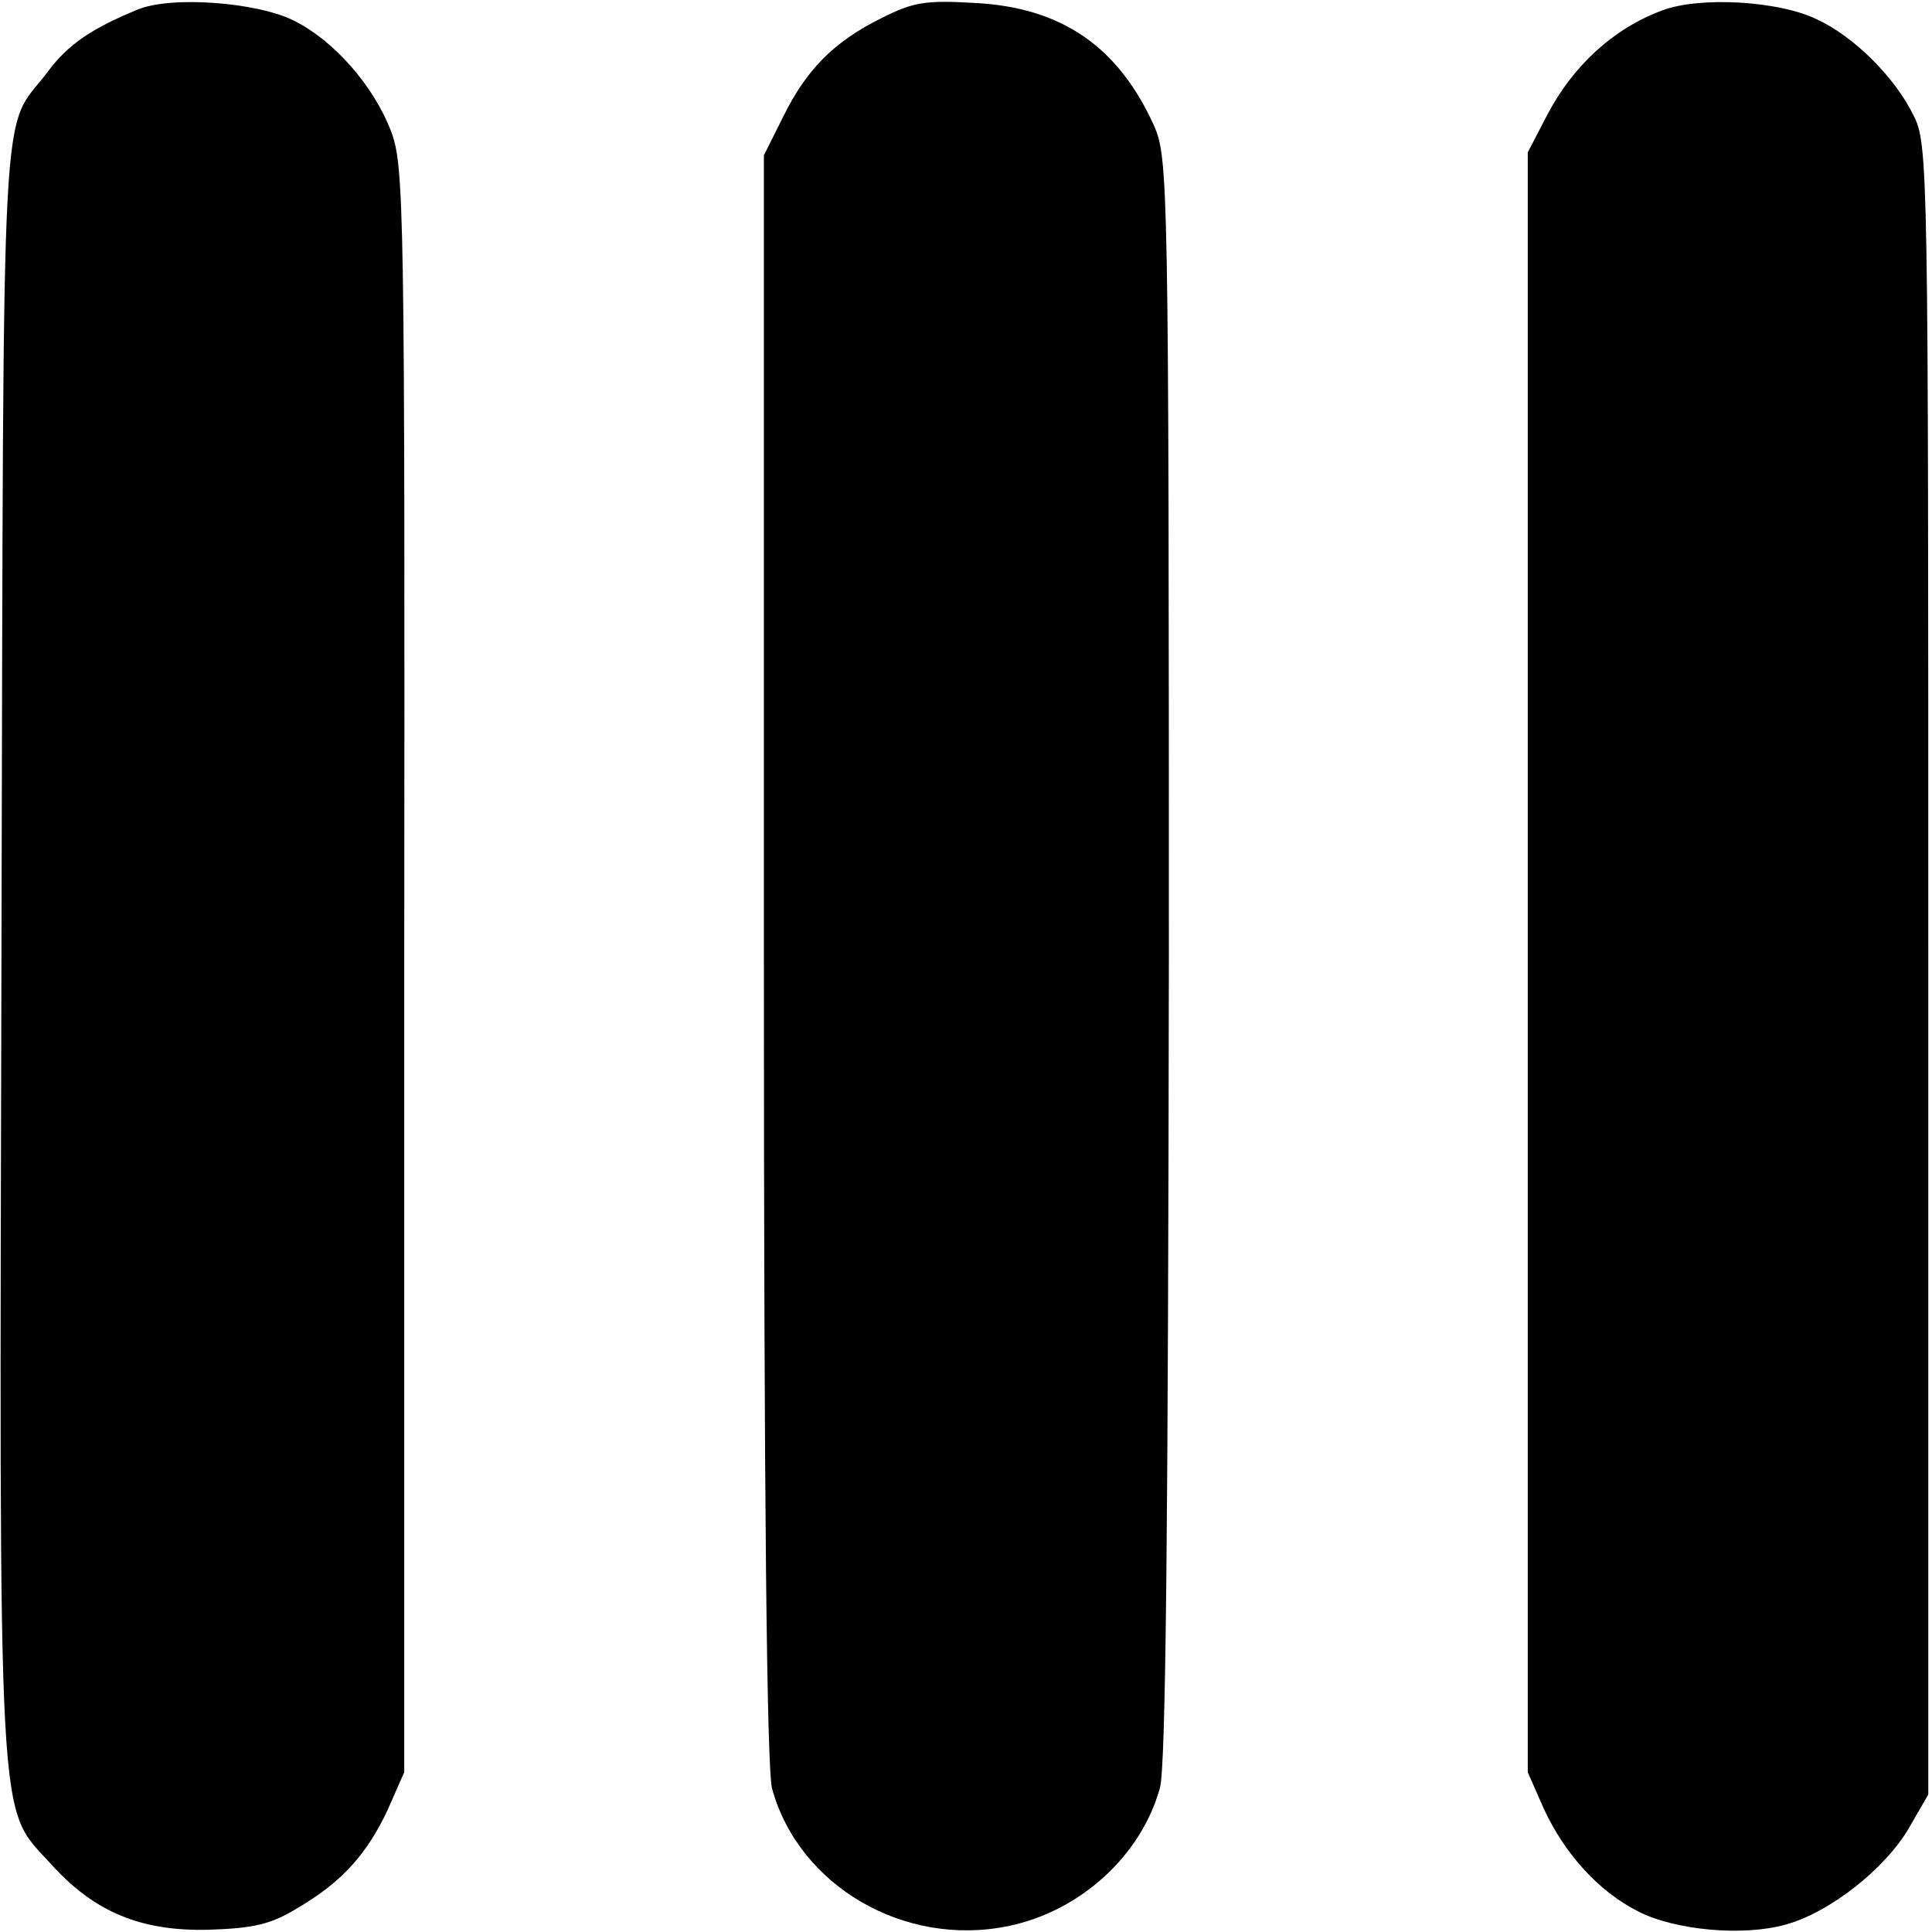 <?xml version="1.0" standalone="no"?>
<!DOCTYPE svg PUBLIC "-//W3C//DTD SVG 20010904//EN"
 "http://www.w3.org/TR/2001/REC-SVG-20010904/DTD/svg10.dtd">
<svg version="1.0" xmlns="http://www.w3.org/2000/svg"
 width="260pt" height="260pt" viewBox="0 0 260 260"
 preserveAspectRatio="xMidYMid meet">
<g transform="translate(0,260) scale(0.1,-0.1)"
fill="#000000" stroke="none">
<path d="M185 2587 c-61 -25 -94 -47 -121 -84 -64 -84 -59 14 -62 -1178 -3
-1217 -6 -1153 67 -1234 58 -64 120 -90 211 -88 61 2 84 7 120 29 60 35 94 73
122 133 l22 50 0 1080 c1 1034 0 1082 -18 1129 -23 60 -76 121 -130 148 -49
25 -166 34 -211 15z"/>
<path d="M1187 2576 c-65 -32 -102 -70 -133 -133 l-26 -52 0 -1079 c0 -739 4
-1091 11 -1119 36 -131 178 -214 318 -185 97 20 179 95 204 186 8 29 11 354
12 1117 0 1049 -1 1076 -20 1120 -48 106 -124 159 -241 165 -67 4 -83 1 -125
-20z"/>
<path d="M2237 2586 c-65 -24 -120 -74 -155 -141 l-26 -50 0 -1090 0 -1090 22
-50 c28 -60 73 -110 126 -137 50 -26 143 -34 199 -18 59 16 134 75 166 130
l26 45 0 1110 c0 1084 0 1111 -20 1150 -25 51 -80 106 -130 129 -51 25 -158
31 -208 12z"/>
</g>
</svg>
